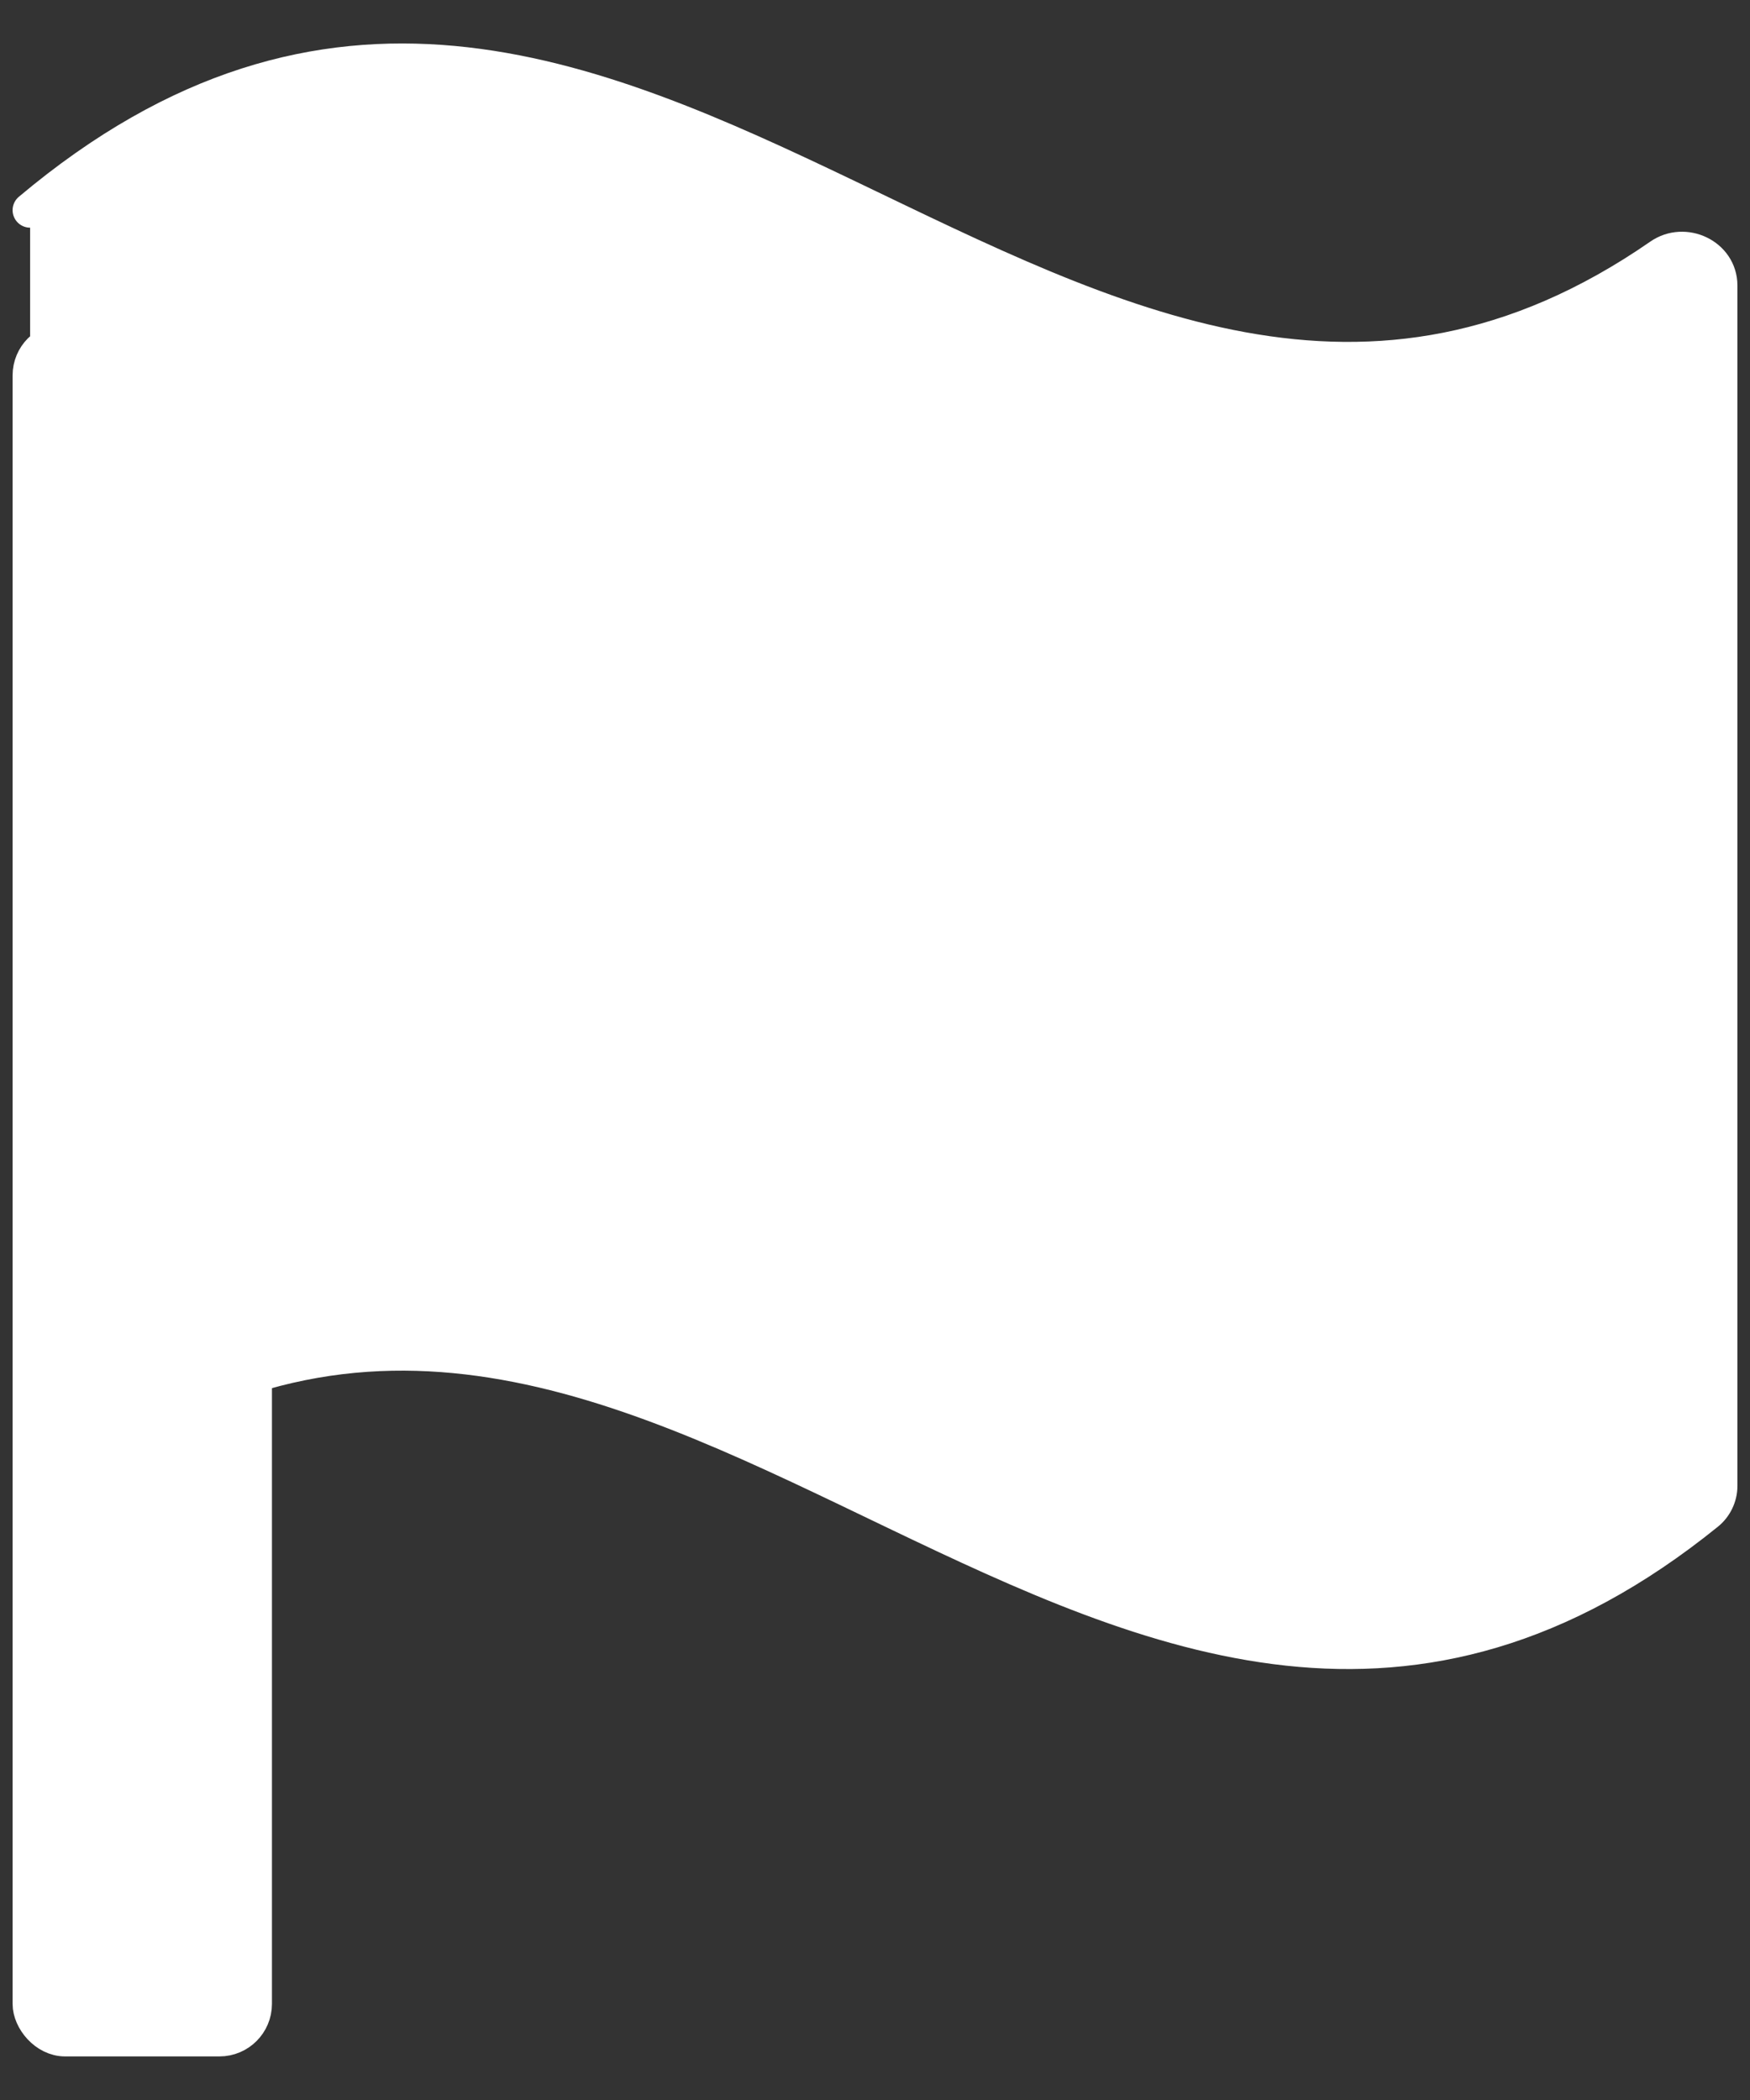 <svg width="10" height="12" viewBox="0 0 10 12" fill="none" xmlns="http://www.w3.org/2000/svg">
<rect x="0" y="0" width="10" height="12" fill="#333333" stroke="none"/>
<g clip-path="url(#clip0_3843_29733)">
<rect x="0.172" y="1.945" width="1.282" height="9.706" rx="0.2" fill="white" stroke="white" stroke-width="0.2"/>
<path d="M0.172 8.155C0.172 8.325 0.374 8.42 0.513 8.323C3.832 6.025 6.394 11.363 9.754 8.646C9.8 8.609 9.828 8.551 9.828 8.492V1.631C9.828 1.461 9.626 1.366 9.487 1.463C6.144 3.778 3.569 -1.656 0.172 1.201" fill="white" stroke="white" stroke-width="0.2" stroke-linecap="round" stroke-linejoin="round"/>
</g>
<defs>
<clipPath id="clip0_3843_29733">
<rect width="10" height="12" fill="white"/>
</clipPath>
</defs>
</svg>
